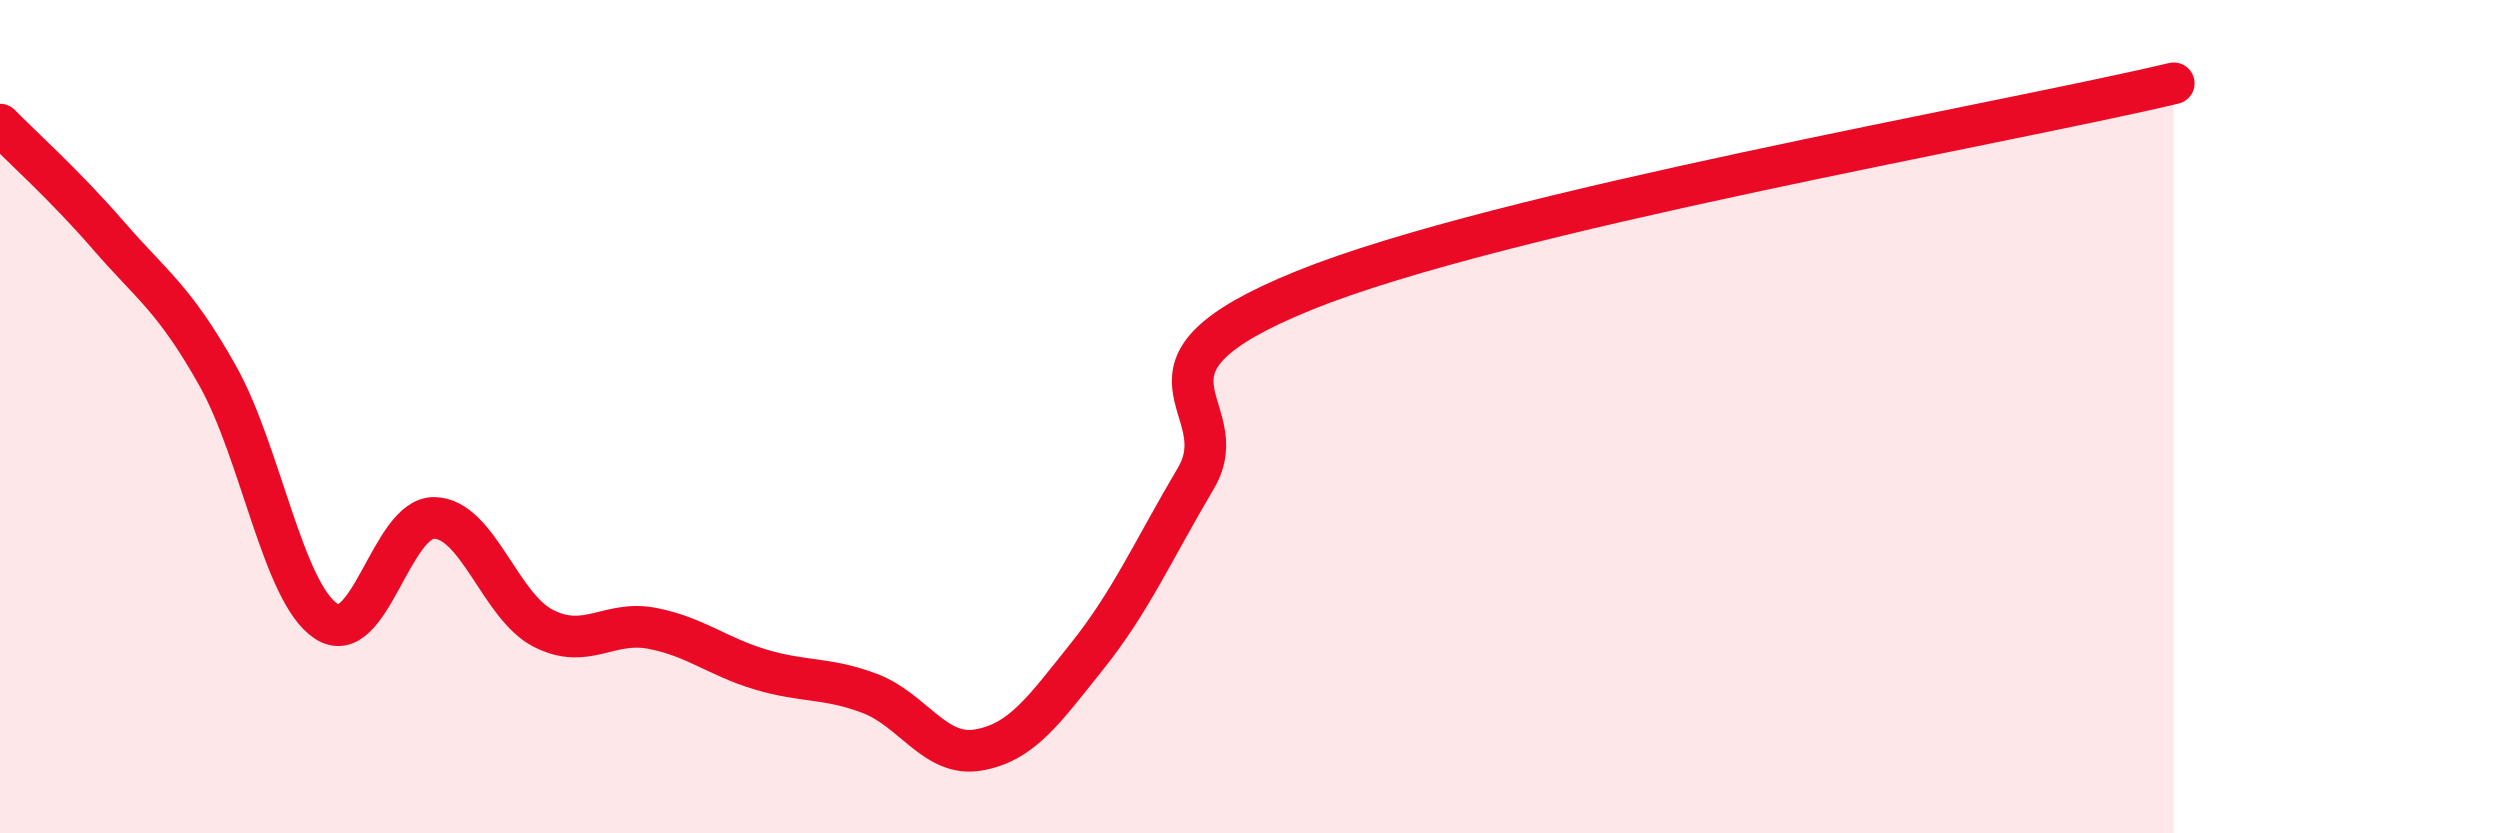 
    <svg width="60" height="20" viewBox="0 0 60 20" xmlns="http://www.w3.org/2000/svg">
      <path
        d="M 0,2.99 C 0.52,3.52 1.57,4.46 2.61,5.66 C 3.65,6.86 4.18,7.16 5.22,9.01 C 6.26,10.86 6.79,14.23 7.83,14.91 C 8.87,15.59 9.39,12.4 10.43,12.43 C 11.47,12.46 12,14.55 13.04,15.08 C 14.08,15.61 14.61,14.88 15.65,15.08 C 16.69,15.28 17.22,15.76 18.26,16.07 C 19.3,16.38 19.83,16.25 20.87,16.64 C 21.91,17.03 22.44,18.18 23.48,18 C 24.52,17.82 25.05,17.05 26.09,15.75 C 27.13,14.45 27.66,13.24 28.7,11.48 C 29.74,9.72 26.61,8.87 31.3,6.97 C 35.99,5.07 48,2.99 52.17,2L52.17 20L0 20Z"
        fill="#EB0A25"
        opacity="0.1"
        stroke-linecap="round"
        stroke-linejoin="round"
      />
      <path
        d="M 0,2.99 C 0.52,3.52 1.57,4.46 2.61,5.66 C 3.65,6.86 4.18,7.16 5.22,9.01 C 6.26,10.86 6.79,14.23 7.83,14.91 C 8.87,15.59 9.39,12.4 10.43,12.43 C 11.47,12.46 12,14.55 13.04,15.08 C 14.08,15.61 14.61,14.88 15.65,15.08 C 16.69,15.28 17.22,15.76 18.26,16.07 C 19.3,16.38 19.83,16.25 20.87,16.64 C 21.91,17.03 22.44,18.18 23.48,18 C 24.52,17.82 25.05,17.05 26.09,15.75 C 27.13,14.45 27.66,13.24 28.7,11.48 C 29.74,9.72 26.61,8.87 31.3,6.97 C 35.99,5.07 48,2.99 52.17,2"
        stroke="#EB0A25"
        stroke-width="1"
        fill="none"
        stroke-linecap="round"
        stroke-linejoin="round"
      />
    </svg>
  